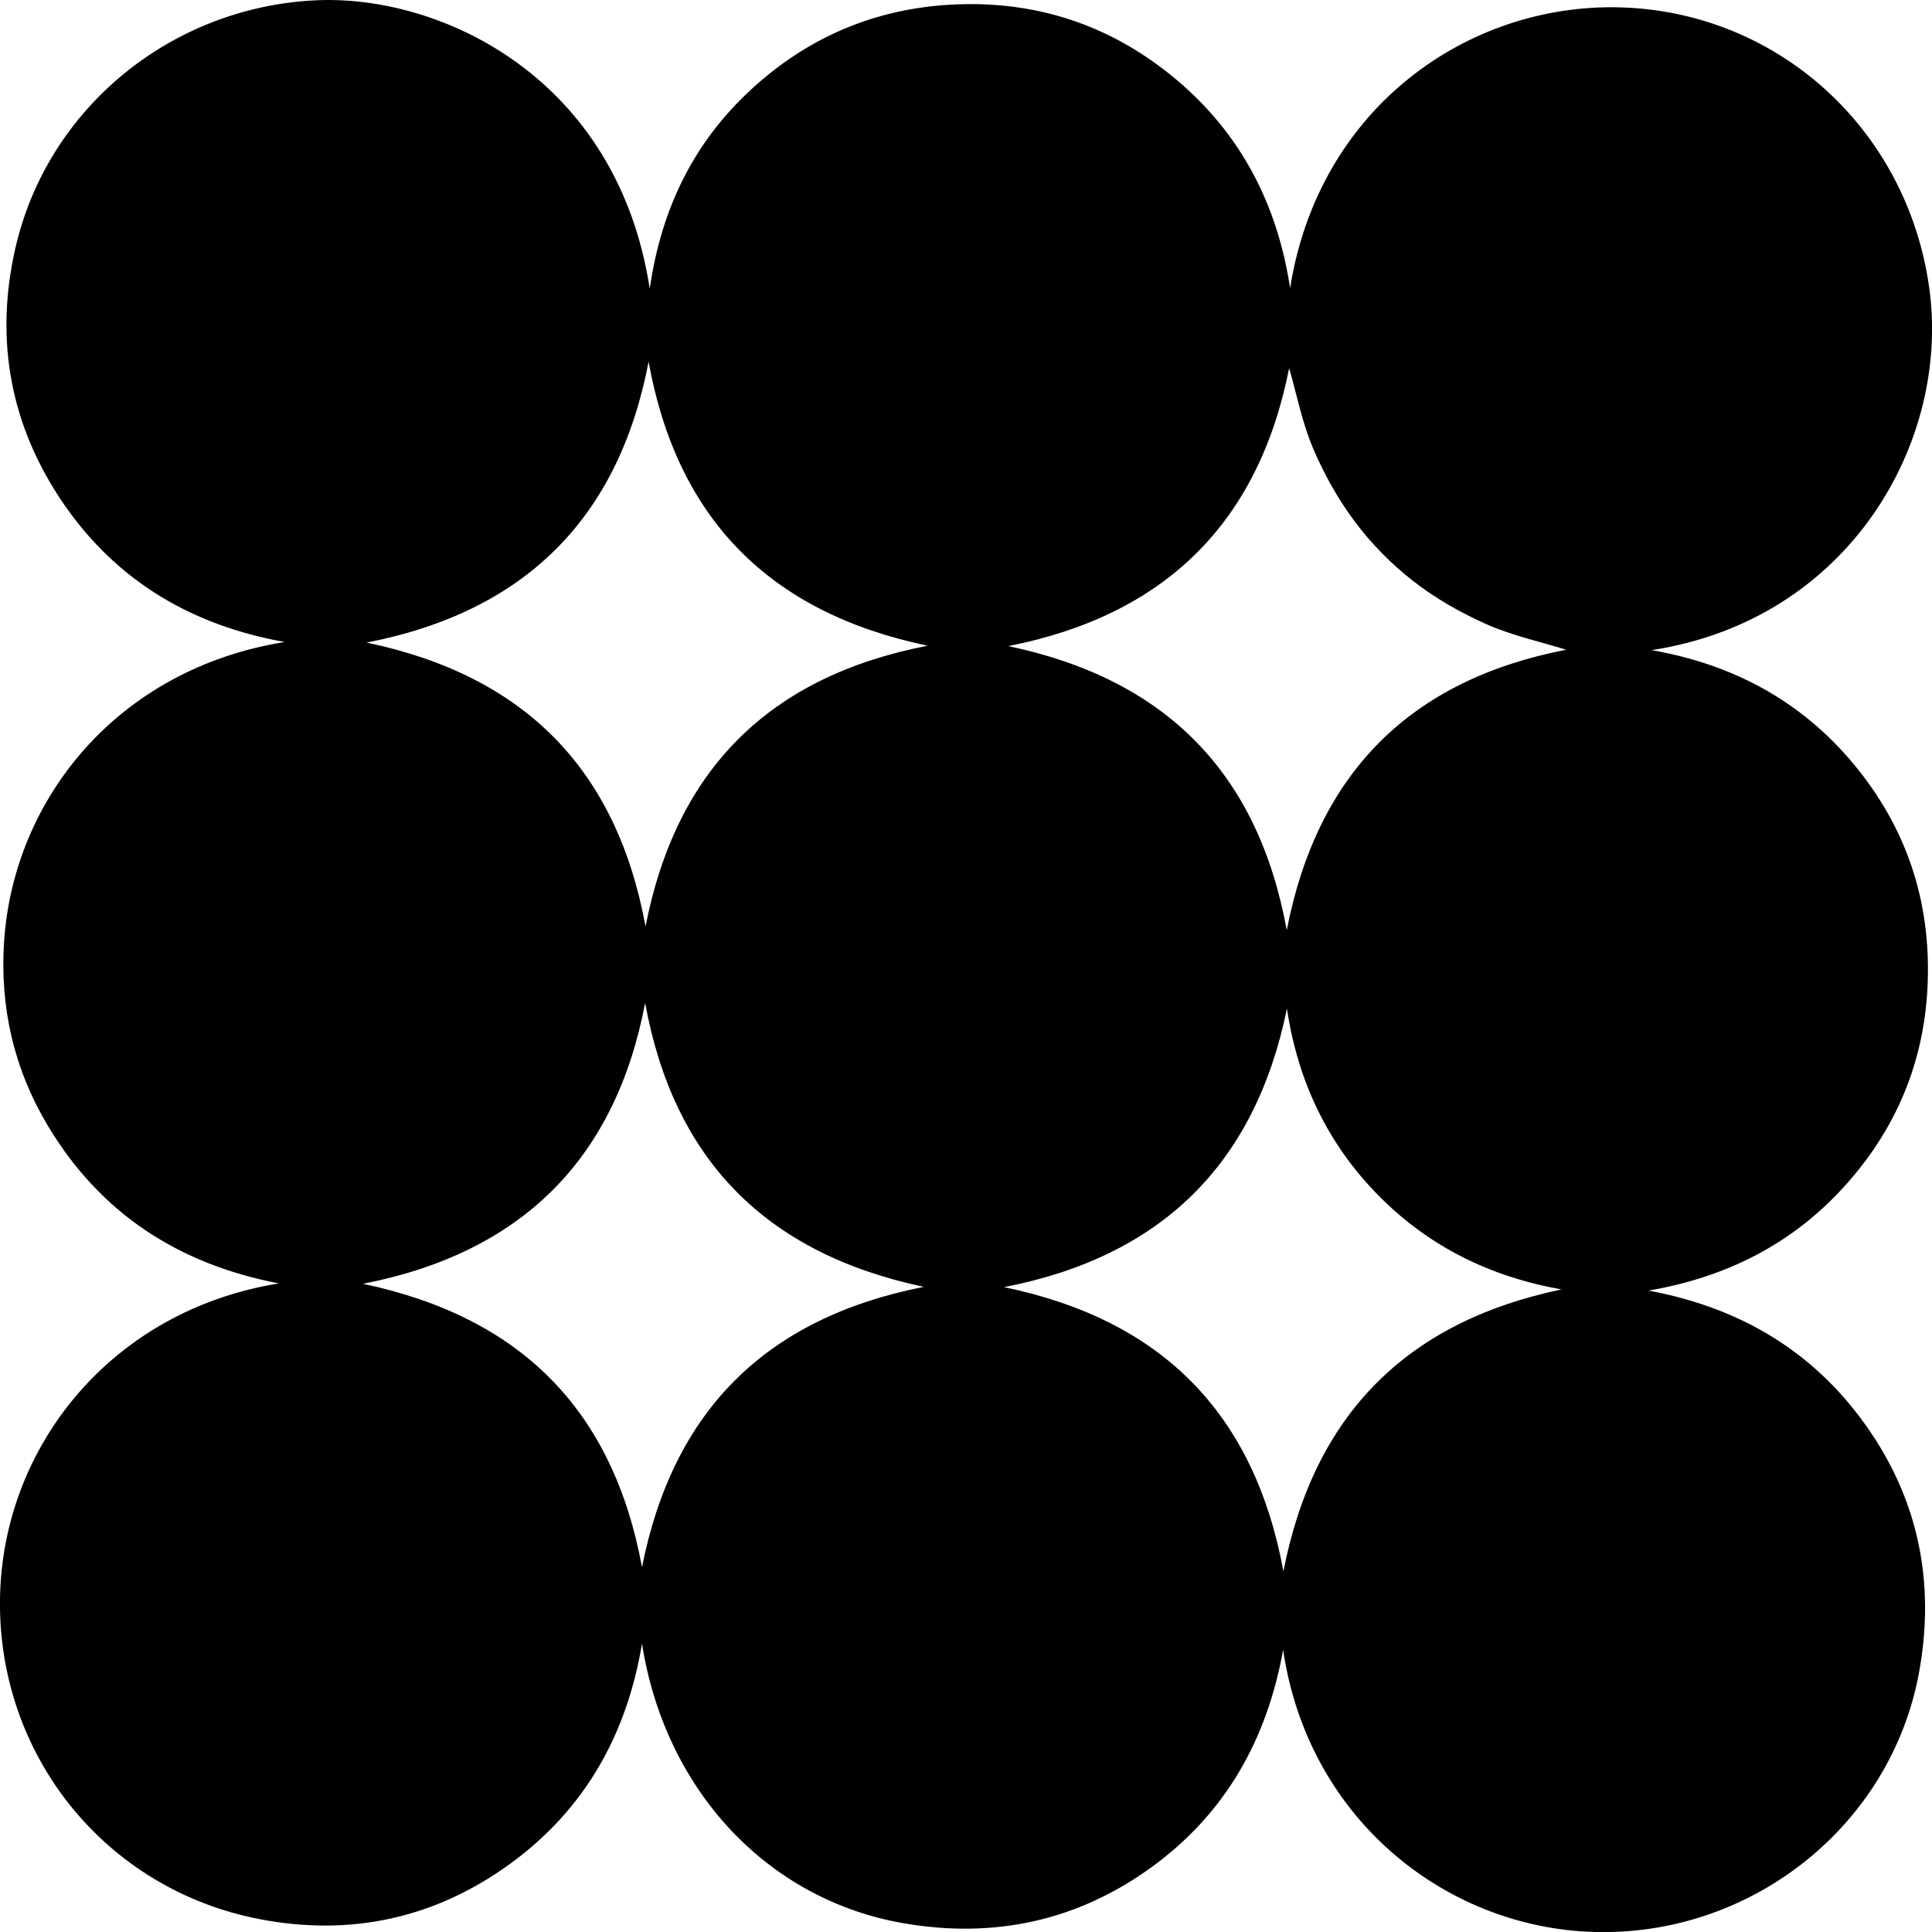 <?xml version="1.0" encoding="UTF-8"?>
<svg id="Layer_2" data-name="Layer 2" xmlns="http://www.w3.org/2000/svg" viewBox="0 0 202.17 202.19">
  <g id="Layer_1-2" data-name="Layer 1">
    <path d="M29.19,134.3c-10.5-2.01-18.71-7.33-24.2-16.53C1.45,111.85-.03,105.37.43,98.5c.99-14.81,11.77-28.48,29.36-31.32-9.64-1.72-17.51-6.32-23.09-14.4C1.1,44.65-.58,35.65,1.59,26.05,4.93,11.28,17.95.73,33.08.03c12.99-.6,31.5,8,34.91,30.18,1.22-8.45,4.63-15.31,10.57-20.81C84.51,3.9,91.56.9,99.64.48c8.84-.46,16.72,2.18,23.49,7.88,6.75,5.69,10.55,13.07,11.87,21.79C137.99,11.26,153.62.34,169.53.77c16.44.45,30.02,12.66,32.35,29.34,2.24,16.02-8.29,34.74-29.05,37.92,8.47,1.48,15.62,5.29,21.13,11.91,5.52,6.63,8.08,14.29,7.76,22.93-.31,8.19-3.28,15.3-8.77,21.33-5.47,6.02-12.37,9.47-20.45,10.85,9.45,1.75,17.13,6.24,22.69,14.02,5.61,7.85,7.36,16.65,5.6,26.07-2.95,15.76-17.15,27.17-33.28,27.04-15.75-.12-30.59-11.53-33.24-29.54-1.68,9.38-6.04,17.15-13.8,22.77-7.75,5.61-16.43,7.46-25.82,5.86-14.33-2.43-25.07-13.96-27.47-29.28-1.58,9.5-5.96,17.33-13.78,23.03-7.87,5.73-16.71,7.63-26.2,5.81C11.06,197.74-.25,183.71,0,167.27c.25-15.84,11.61-30.13,29.18-32.97ZM134.65,97.34c3.2-16.47,12.93-26.19,29.24-29.35-2.81-.87-5.72-1.5-8.39-2.69-2.69-1.2-5.33-2.71-7.65-4.52-2.27-1.77-4.36-3.9-6.08-6.2-1.77-2.36-3.24-5.01-4.39-7.72-1.12-2.64-1.67-5.52-2.48-8.34-3.2,16.22-13.01,25.86-29.38,29.09,16.54,3.48,26.14,13.32,29.13,29.73ZM134.3,164.43c3.2-16.41,12.89-26.11,29.1-29.5-7.48-1.33-13.93-4.51-19.21-9.89-5.31-5.41-8.39-11.94-9.52-19.49-3.33,16.23-13.09,25.93-29.6,29.14,16.63,3.45,26.2,13.31,29.23,29.73ZM67.55,96.95c3.2-16.41,12.92-26.16,29.52-29.38-16.6-3.47-26.23-13.33-29.2-29.72-3.11,16.32-12.89,26.17-29.51,29.39,16.57,3.46,26.18,13.29,29.19,29.71ZM67.18,163.99c3.24-16.31,12.88-26.05,29.49-29.33-16.62-3.52-26.19-13.39-29.16-29.71-3.1,16.29-12.85,26.13-29.52,29.39,16.58,3.5,26.17,13.28,29.19,29.65Z"/>
  </g>
</svg>